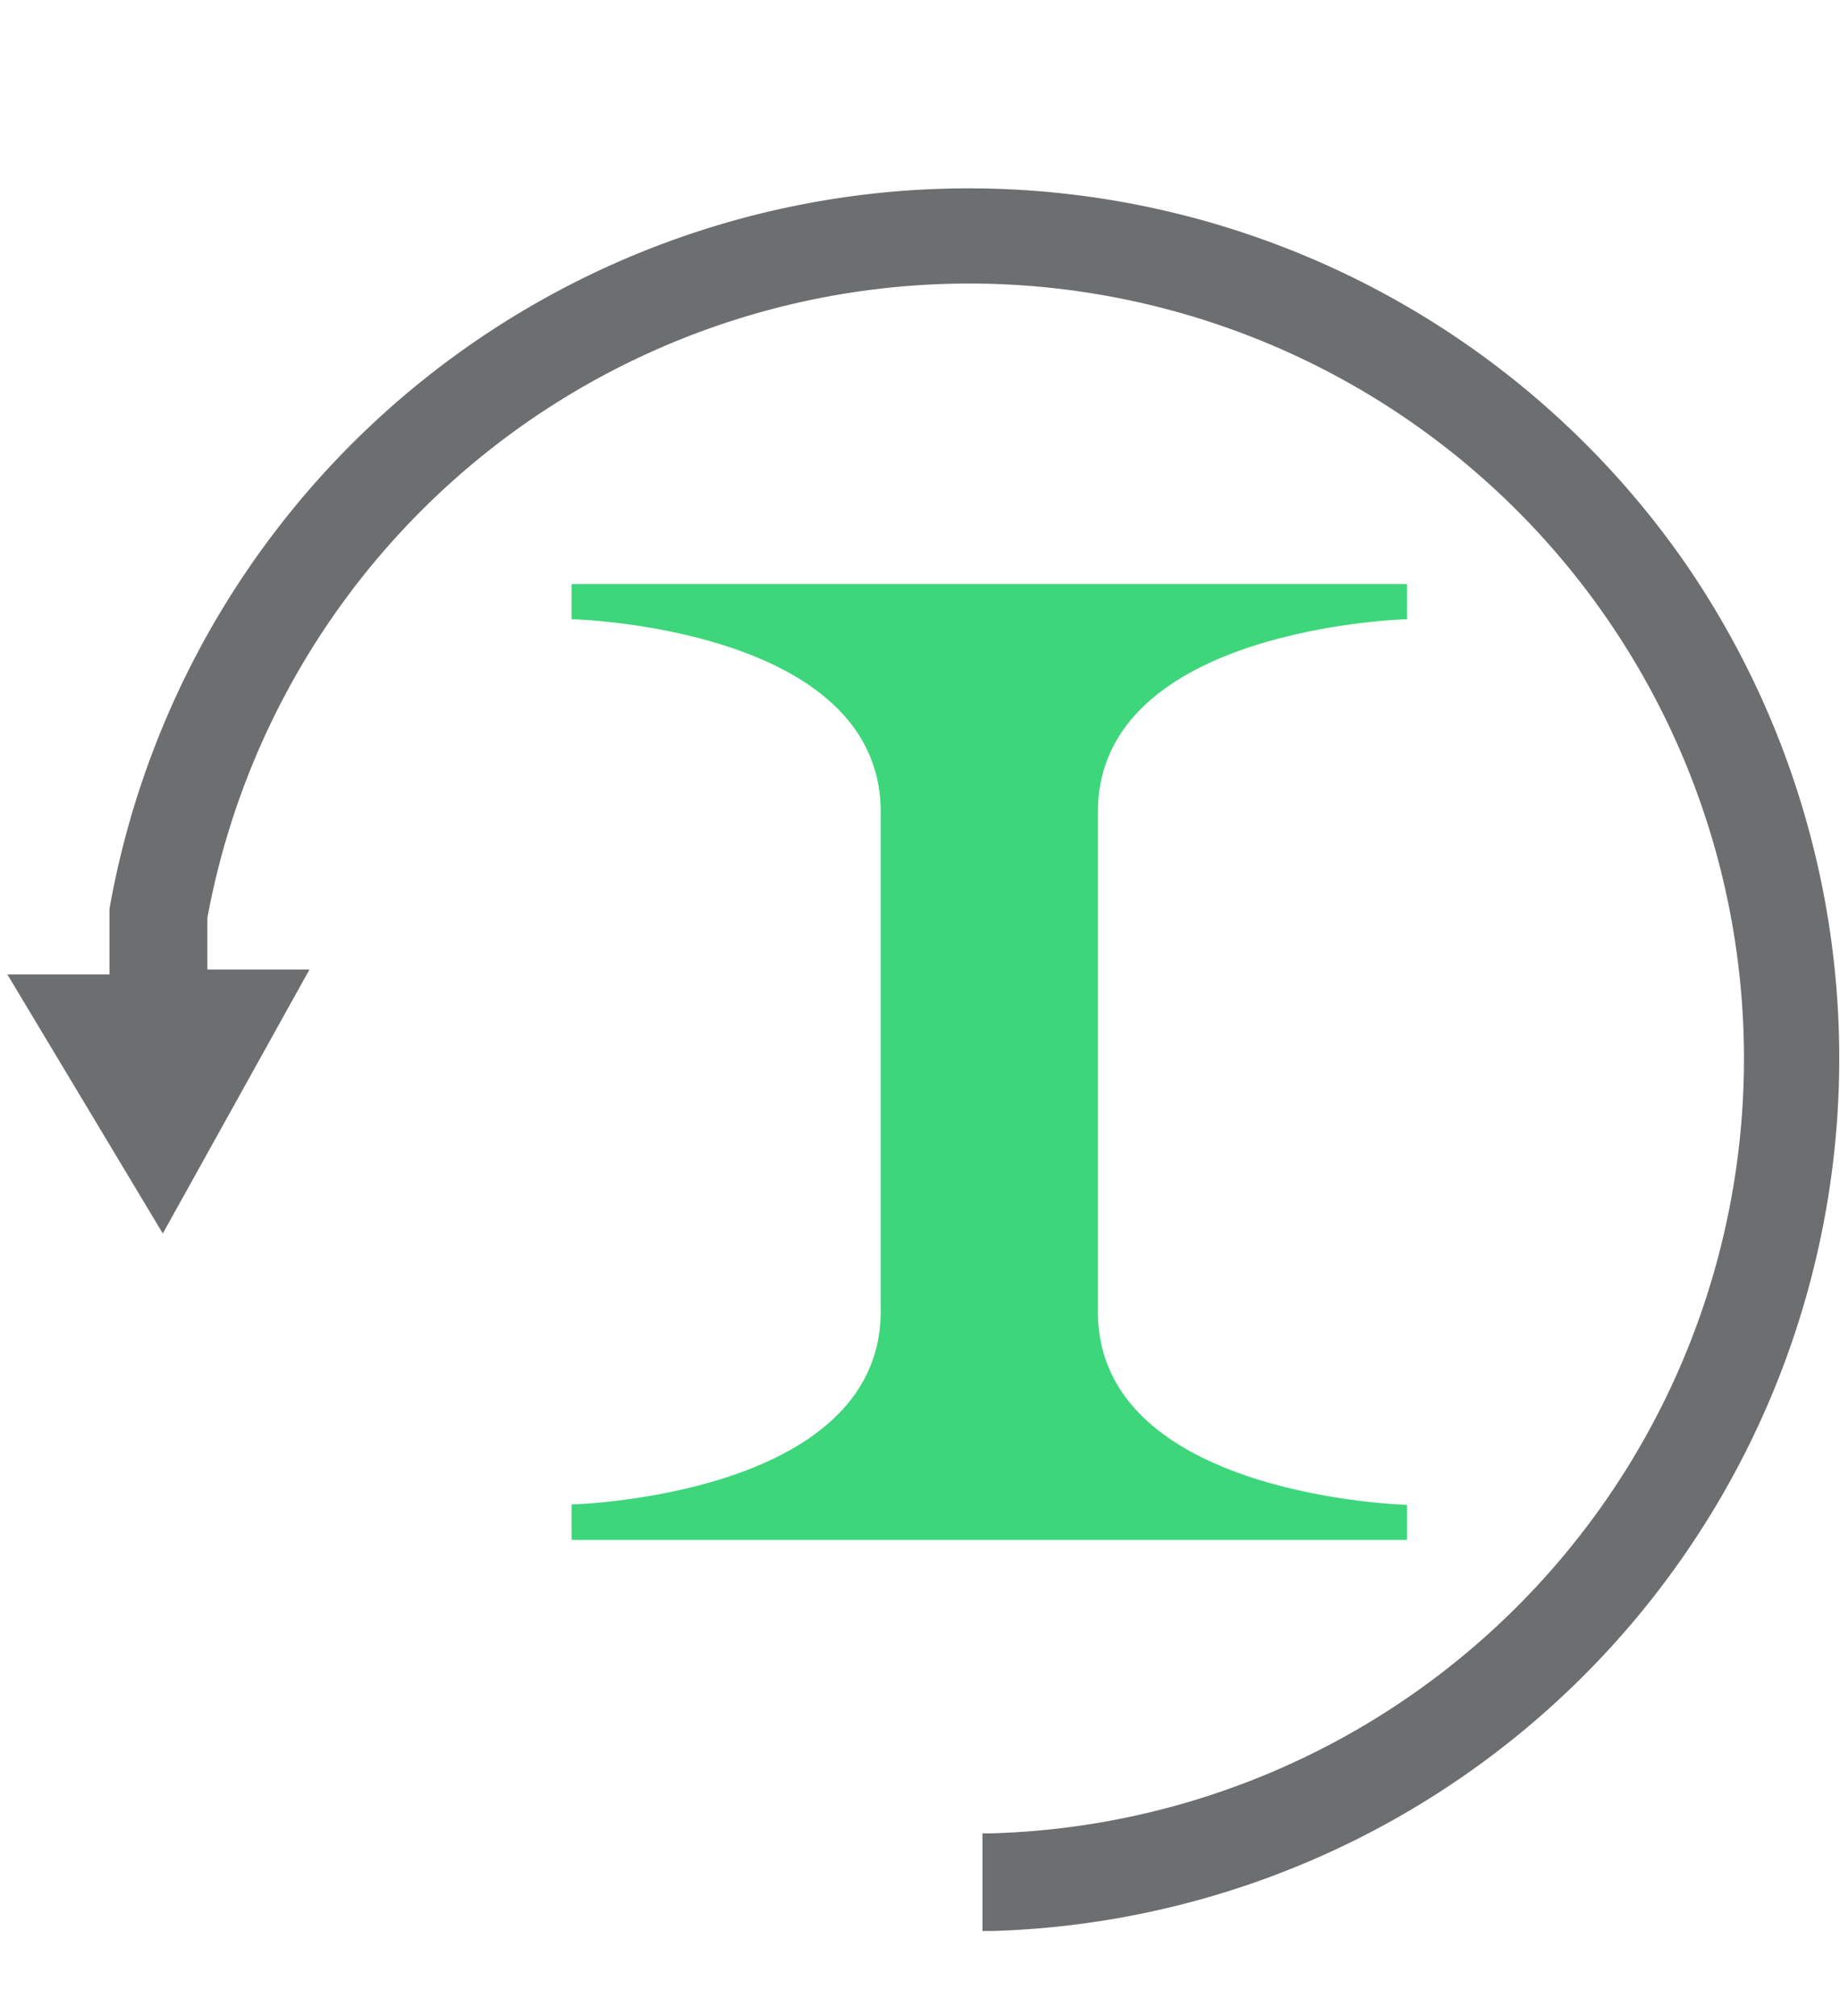 ﻿<?xml version="1.0" encoding="UTF-8" standalone="no"?>
<svg
   xmlns:dc="http://purl.org/dc/elements/1.1/"
   xmlns:cc="http://creativecommons.org/ns#"
   xmlns:rdf="http://www.w3.org/1999/02/22-rdf-syntax-ns#"
   xmlns:svg="http://www.w3.org/2000/svg"
   xmlns="http://www.w3.org/2000/svg"
   id="Layer_1"
   data-name="Layer 1"
   viewBox="0 0 52.44 57.44"
   version="1.1">
  <defs
     id="defs4">
    <style
       id="style2">.cls-1{fill:#fff;}.cls-2{fill:#3ed67b;}.cls-3{fill:#6d6e70;}</style>
  </defs>
  <path
     class="cls-2"
     d="M16.29,43.87H40.1v-1s-8.81-.22-8.81-5.5V23.13c0-5.27,8.81-5.49,8.81-5.49v-1H16.29v1s8.81.21,8.81,5.49V37.36c0,5.28-8.81,5.5-8.81,5.5Z"
     id="path8" />
  <path
     class="cls-3"
     d="M48,16A24.87,24.87,0,0,0,3.12,25.89l0,.13,0,1.74-2.91,0,4.43,7.38,4.18-7.52-2.91,0,0-1.47a22.08,22.08,0,1,1,22.3,26.08H28v2.78h.31A24.87,24.87,0,0,0,48,16Z"
     id="path10" />
</svg>
